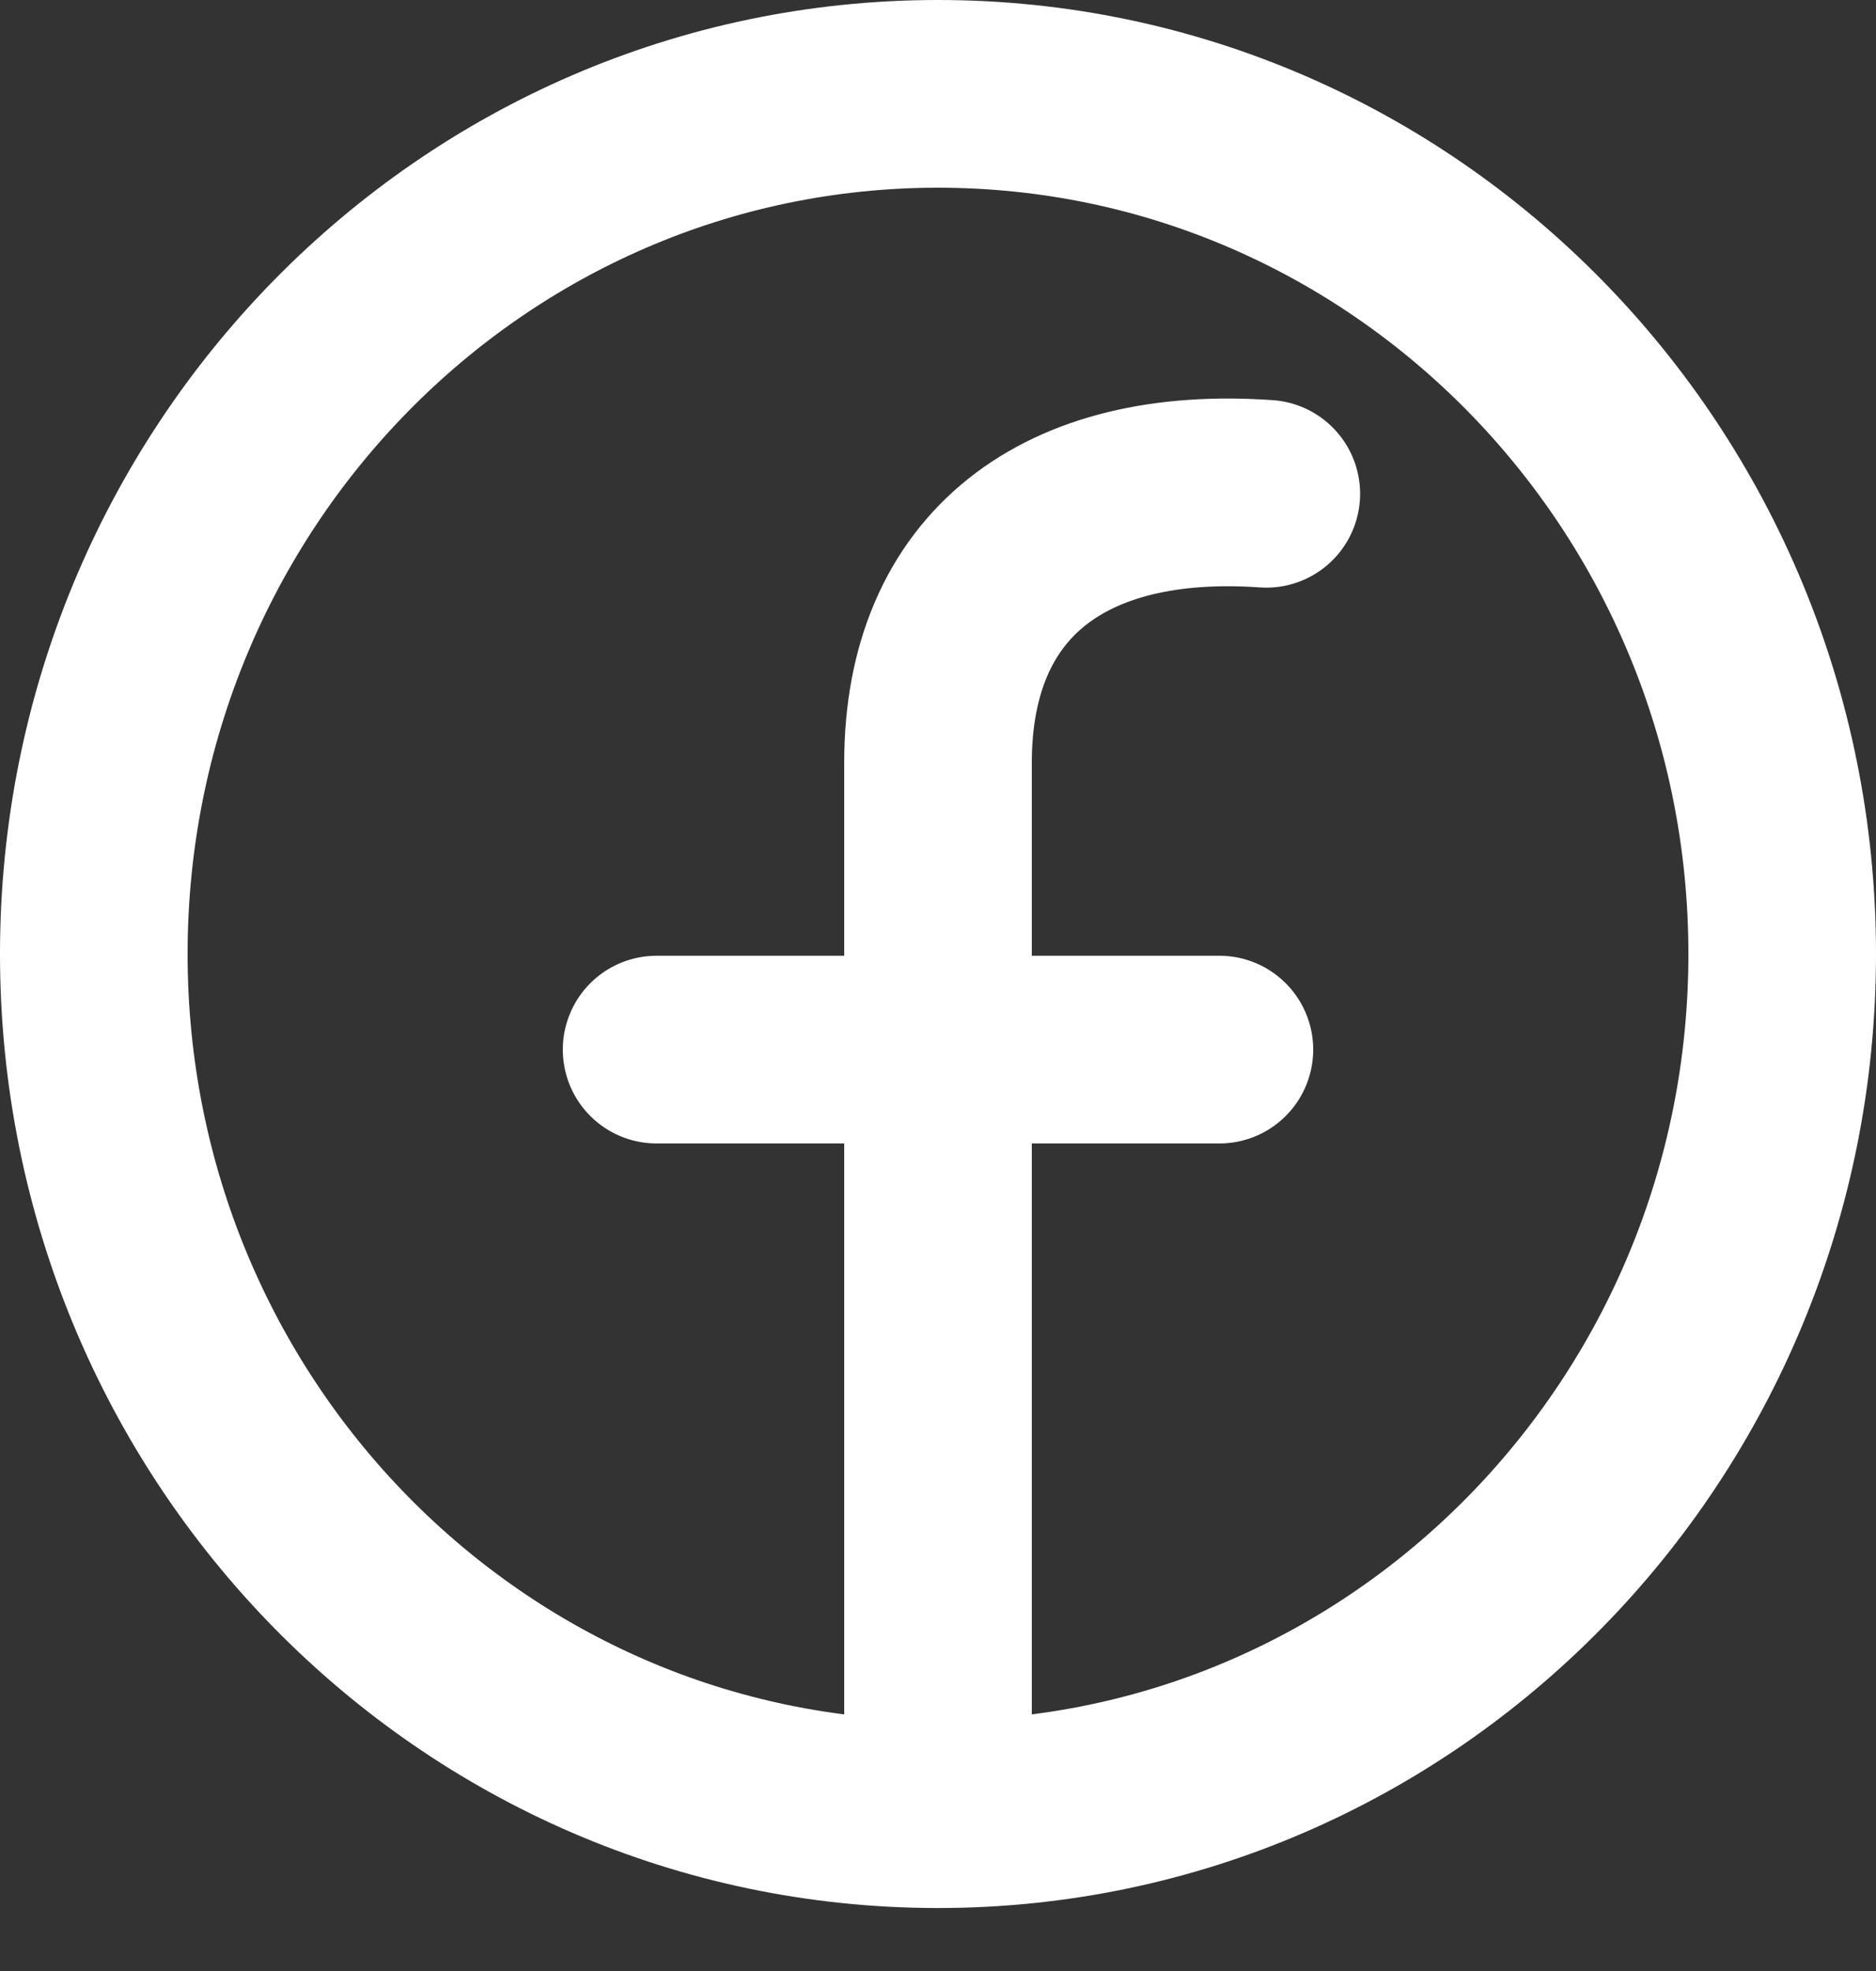 <svg width="20" height="21" viewBox="0 0 20 21" fill="none" xmlns="http://www.w3.org/2000/svg">
<rect x="0" y="0" width="20" height="21" fill="#333333" stroke="none"/>
<path d="M10 19.329C14.971 19.329 19 15.226 19 10.165C19 5.103 14.971 1 10 1C5.029 1 1 5.103 1 10.165C1 15.226 5.029 19.329 10 19.329ZM10 19.329V11.183M10 11.183V8.128C10 6.116 11.354 5.11 13.5 5.261M10 11.183L13 11.183M10 11.183H7" stroke="white" stroke-width="2" stroke-linecap="round" stroke-linejoin="round"/>
</svg>
